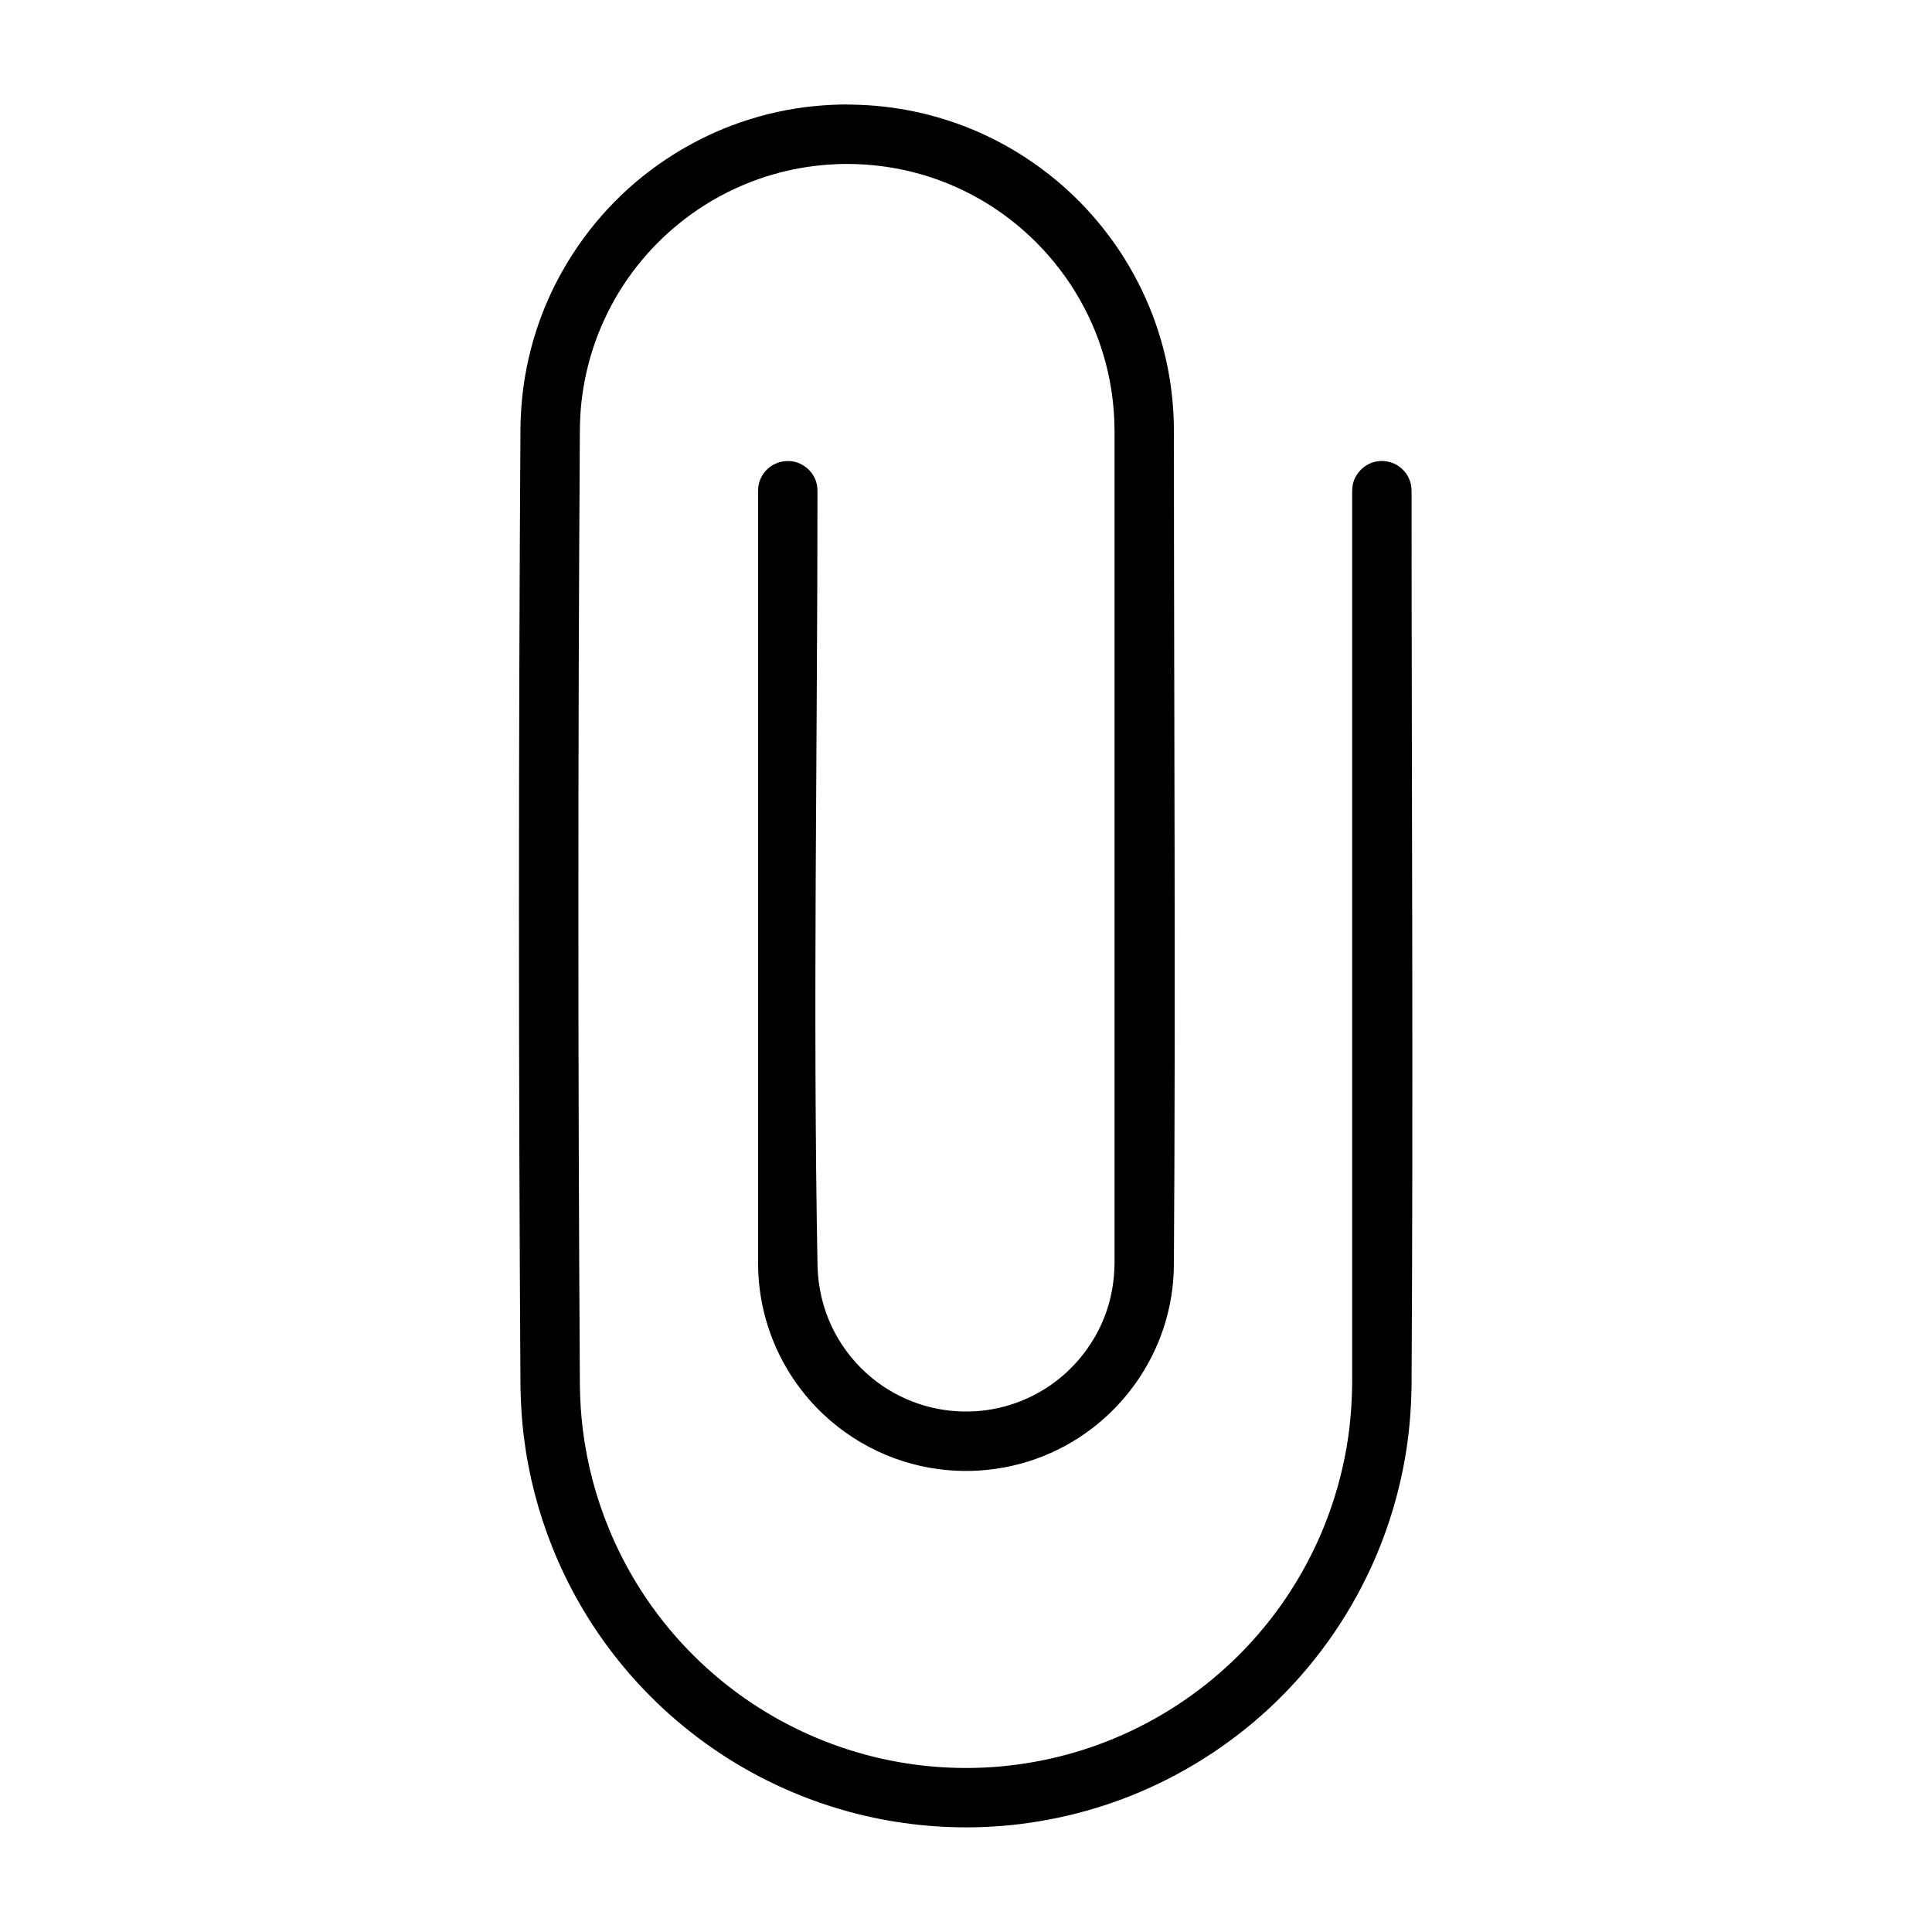 <?xml version="1.0" encoding="UTF-8"?>
<!-- Uploaded to: ICON Repo, www.svgrepo.com, Generator: ICON Repo Mixer Tools -->
<svg fill="#000000" width="800px" height="800px" version="1.1" viewBox="144 144 512 512" xmlns="http://www.w3.org/2000/svg">
 <path d="m368.55 171.72c0.352-0.008 0.715 0 1.078 0 2.945 0.055 5.879 0.219 8.809 0.559 6.769 0.77 13.438 2.352 19.836 4.691 12.117 4.438 23.176 11.625 32.191 20.852 8.77 8.992 15.562 19.871 19.734 31.719 2.148 6.082 3.606 12.422 4.336 18.836 0.34 2.93 0.504 5.863 0.559 8.809l0.008 1.07v0.047c0 73.707 0.473 147.42-0.008 221.12-0.039 2.109-0.164 4.215-0.434 6.301-0.605 4.746-1.824 9.398-3.637 13.82-4.273 10.473-11.805 19.492-21.316 25.594-4.715 3.016-9.879 5.312-15.285 6.769-5.574 1.512-11.383 2.133-17.156 1.844-6.297-0.309-12.531-1.711-18.355-4.125-6.242-2.59-11.996-6.332-16.895-10.992-5.234-4.981-9.469-10.988-12.398-17.594-2.18-4.926-3.637-10.176-4.305-15.531-0.277-2.242-0.402-4.504-0.418-6.769v-204.7c0.047-0.812 0.023-1.023 0.211-1.82 0.355-1.488 1.145-2.856 2.262-3.902 2.258-2.133 5.66-2.742 8.516-1.504 0.844 0.363 1.621 0.875 2.285 1.504 0.668 0.629 1.219 1.367 1.637 2.188 0.41 0.82 0.676 1.707 0.777 2.621 0.039 0.301 0.039 0.605 0.055 0.914 0 68.551-1.258 137.11 0.016 205.65 0.168 5.477 1.418 10.879 3.758 15.84 2.211 4.676 5.344 8.895 9.168 12.363 3.574 3.238 7.746 5.805 12.25 7.543 4.203 1.621 8.684 2.512 13.195 2.621 4.281 0.109 8.586-0.48 12.68-1.754 4.41-1.371 8.559-3.527 12.219-6.328 5.652-4.34 10.09-10.203 12.715-16.832 1.816-4.613 2.691-9.508 2.723-14.453v-220.45c-0.039-1.195-0.039-2.398-0.094-3.598-0.152-2.684-0.426-5.359-0.867-8.012-0.953-5.738-2.613-11.359-4.953-16.691-5.141-11.734-13.5-21.984-23.938-29.414-6.551-4.664-13.887-8.188-21.609-10.387-6.305-1.793-12.855-2.691-19.41-2.691-0.254 0.008-0.52 0-0.812 0.008h-0.395l-0.211 0.008c-0.387 0.008-0.645 0.016-1.195 0.031-0.875 0.039-1.75 0.086-2.625 0.152-2.32 0.188-4.625 0.453-6.918 0.855-5.117 0.891-10.141 2.356-14.934 4.34-3.016 1.25-5.934 2.707-8.746 4.352l-0.227 0.141c-4.606 2.734-8.902 5.992-12.785 9.691-3.894 3.707-7.367 7.863-10.328 12.359l-0.141 0.211-0.039 0.066c-3 4.609-5.465 9.562-7.32 14.742-1.852 5.172-3.102 10.566-3.711 16.02-0.047 0.418-0.094 0.844-0.133 1.262-0.195 2.211-0.289 4.422-0.305 6.648-0.527 84.383-0.52 168.76 0.008 253.13 0.07 3.805 0.305 7.582 0.77 11.352 1.133 9.109 3.496 18.059 7.016 26.547 3.668 8.871 8.594 17.215 14.586 24.711 6.574 8.227 14.422 15.426 23.184 21.27 9.707 6.469 20.512 11.266 31.824 14.105 9.793 2.457 19.941 3.457 30.023 2.961 11.691-0.582 23.27-3.18 34.086-7.668 11.598-4.801 22.289-11.754 31.379-20.406 9.723-9.246 17.586-20.41 23.02-32.684 3.887-8.77 6.531-18.082 7.832-27.582 0.629-4.613 0.914-9.242 0.945-13.895v-236.14c0.07-0.992 0.039-1.262 0.312-2.219 0.758-2.543 2.797-4.582 5.34-5.332 0.723-0.211 1.473-0.32 2.219-0.32 0.379 0 0.746 0.055 1.117 0.078 0.371 0.078 0.734 0.156 1.102 0.242 0.93 0.348 1.191 0.387 2.039 0.93 1.582 1.016 2.766 2.598 3.293 4.402 0.281 0.957 0.25 1.227 0.32 2.219 0 79.207 0.473 158.41-0.008 237.62-0.102 5.352-0.496 10.68-1.281 15.973-1.637 10.941-4.82 21.648-9.426 31.707-6.445 14.09-15.68 26.859-27.031 37.398-10.609 9.852-23.039 17.715-36.477 23.09-12.551 5.023-25.957 7.863-39.465 8.367-11.145 0.41-22.348-0.762-33.172-3.477-13.059-3.285-25.531-8.809-36.73-16.281-10.512-7.012-19.879-15.711-27.648-25.68-6.801-8.734-12.367-18.426-16.477-28.707-3.754-9.391-6.297-19.262-7.547-29.293-0.535-4.352-0.805-8.715-0.891-13.098-0.527-84.469-0.535-168.94-0.008-253.42v-0.016l0.008-1.016c0.008-0.344 0.016-0.691 0.023-1.039 0.008-0.41 0.016-0.816 0.031-1.219 0.039-0.828 0.078-1.652 0.141-2.473v-0.078l0.008-0.141 0.008-0.055v-0.035c0.059-0.84 0.129-1.684 0.215-2.523 0.109-1.152 0.242-2.309 0.41-3.449 0.887-6.375 2.504-12.652 4.785-18.664 2.117-5.559 4.809-10.887 8.02-15.895 3.75-5.863 8.203-11.273 13.25-16.082 4.684-4.457 9.871-8.375 15.422-11.684 4.305-2.566 8.832-4.762 13.516-6.547 6.352-2.418 12.996-4.078 19.742-4.938 1.527-0.188 3.055-0.34 4.59-0.449h0.008c1.395-0.102 2.789-0.172 4.188-0.211l0.559-0.016c0.199 0 0.395-0.008 0.594-0.008l1.031-0.008z" fill-rule="evenodd"/>
</svg>